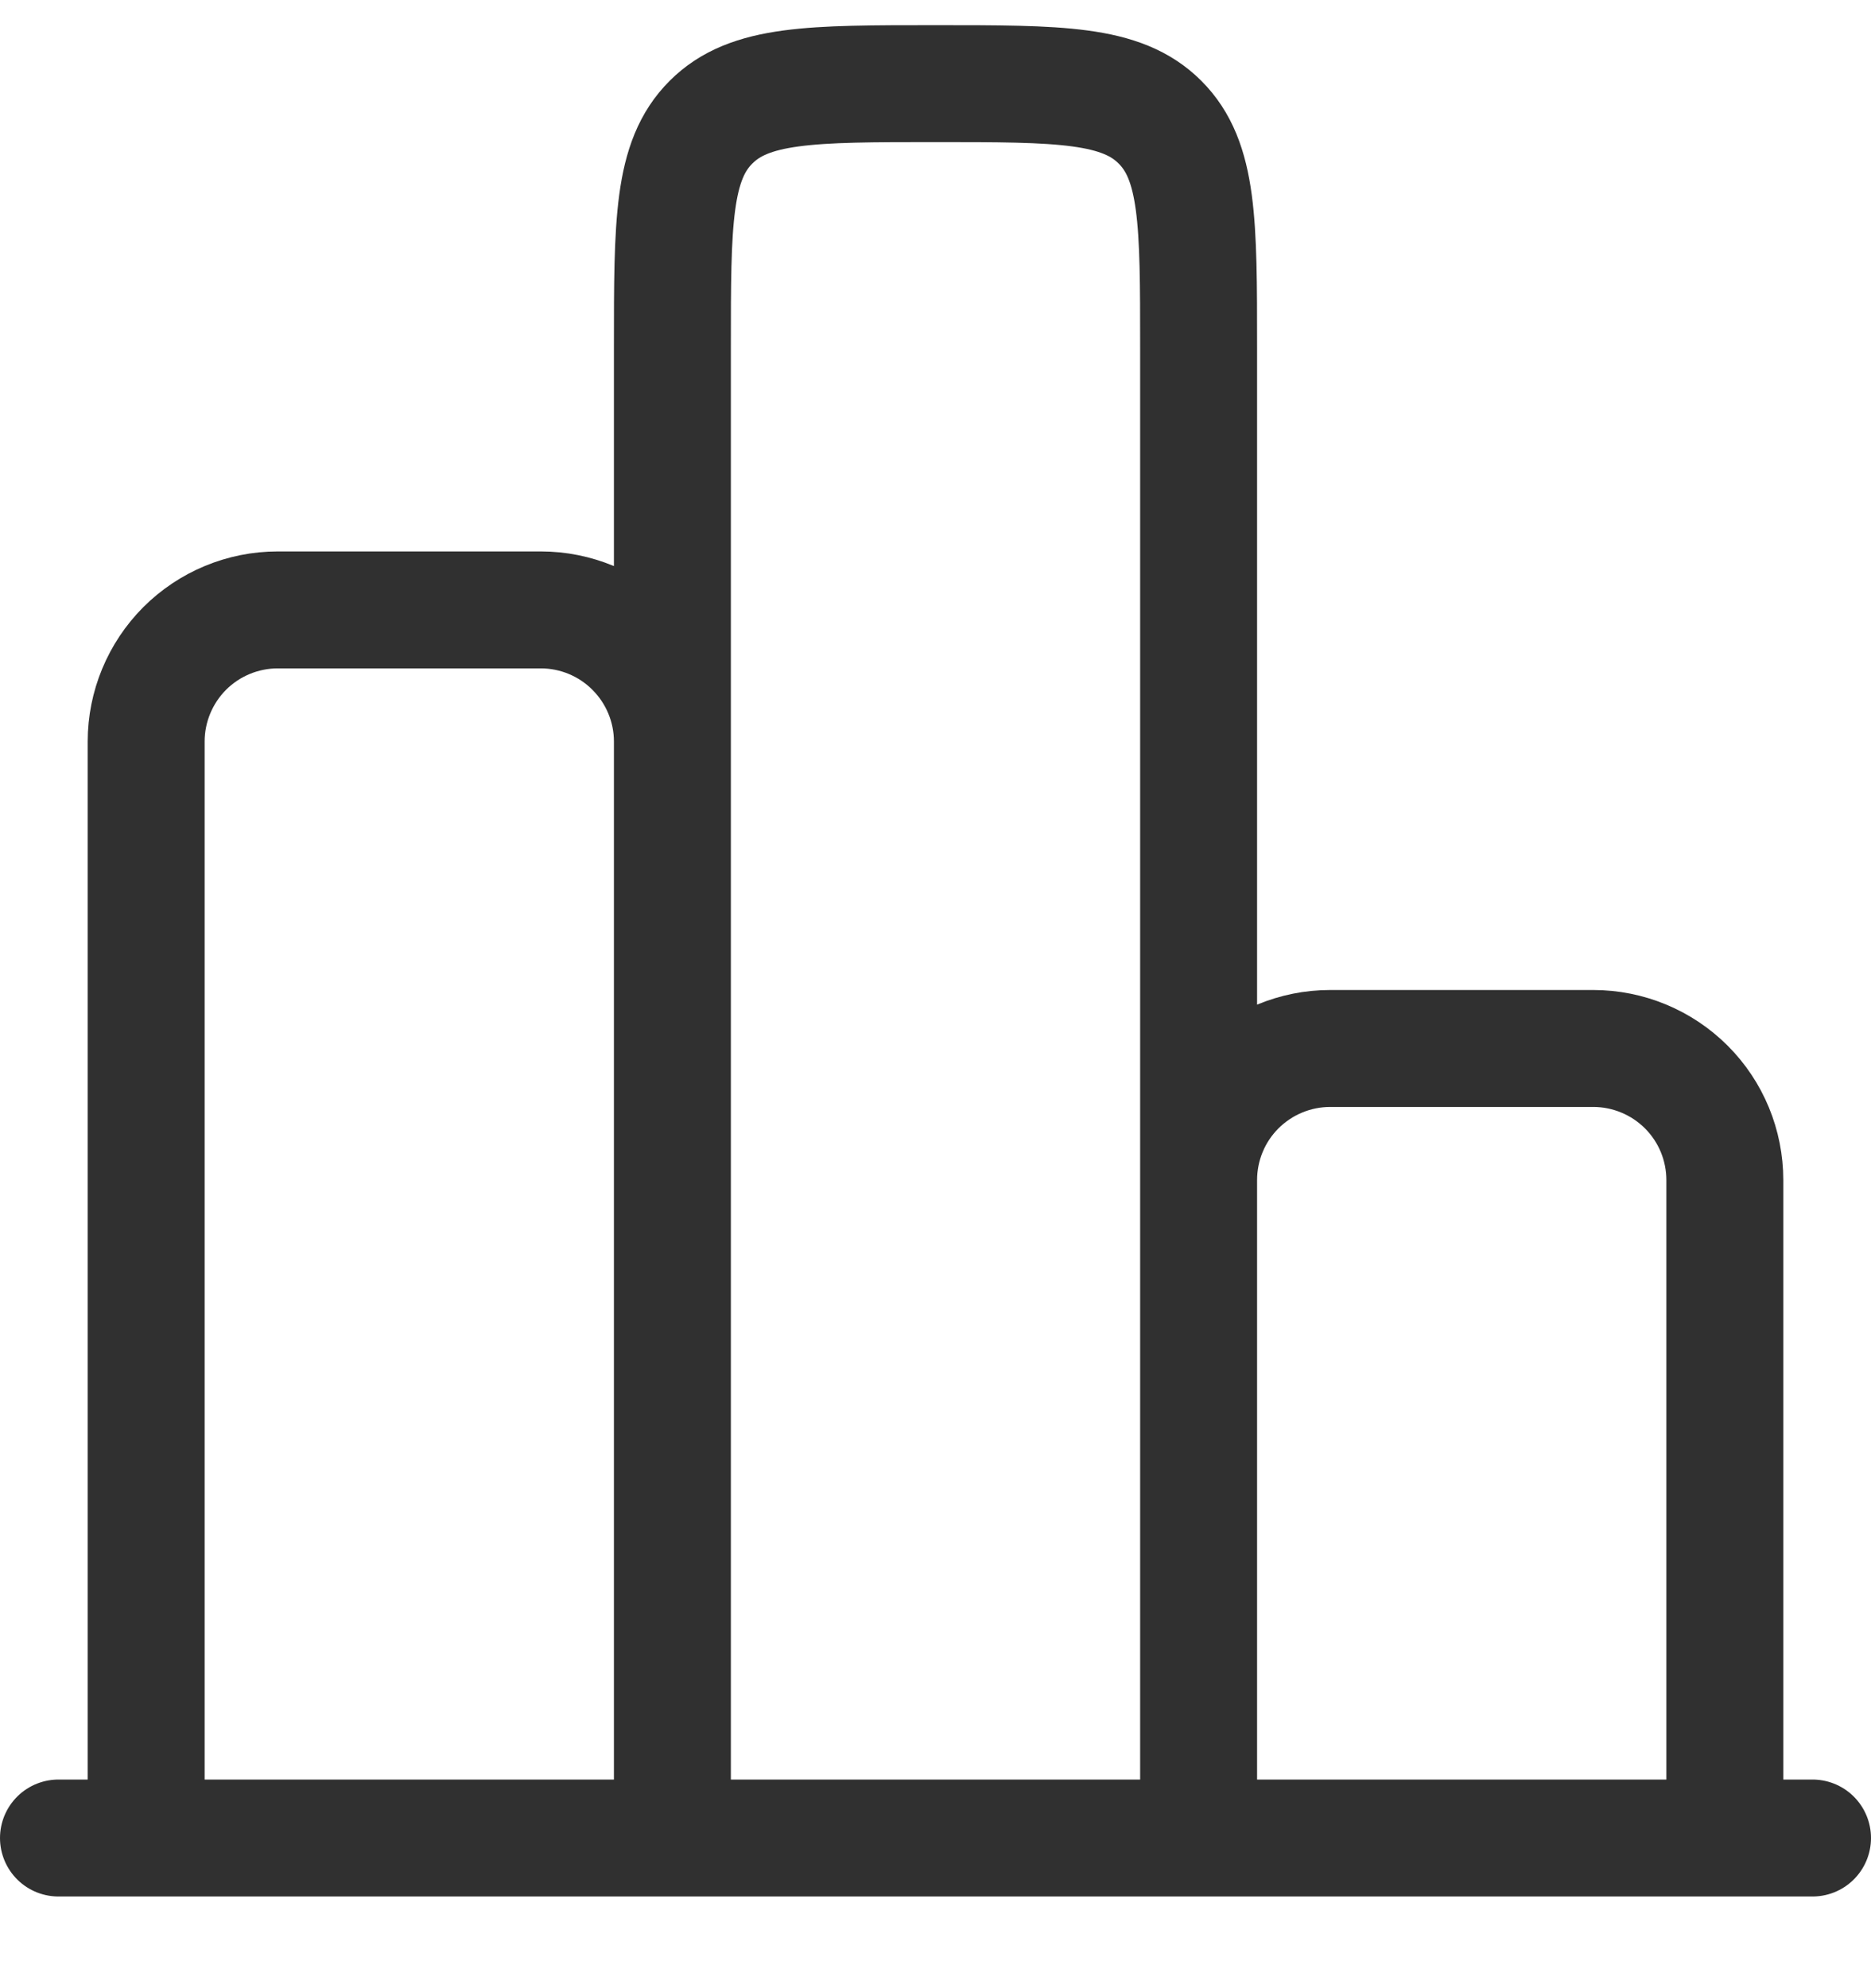 <svg width="16" height="17" viewBox="0 0 16 17" fill="none" xmlns="http://www.w3.org/2000/svg">
<path d="M15.5 15.716H0.5" stroke="#303030" stroke-linecap="round"/>
<path d="M14.75 15.716V10.091C14.75 9.792 14.632 9.506 14.421 9.295C14.21 9.084 13.923 8.965 13.625 8.965H11.375C11.077 8.965 10.79 9.084 10.579 9.295C10.368 9.506 10.25 9.792 10.25 10.091V15.716V2.965C10.25 1.905 10.25 1.375 9.92 1.045C9.591 0.715 9.061 0.715 8 0.715C6.939 0.715 6.409 0.715 6.08 1.045C5.75 1.374 5.75 1.904 5.75 2.965V15.716V6.34C5.75 6.042 5.631 5.756 5.42 5.545C5.21 5.334 4.923 5.215 4.625 5.215H2.375C2.077 5.215 1.79 5.334 1.579 5.545C1.369 5.756 1.25 6.042 1.25 6.34V15.716" stroke="#303030"/>
</svg>
